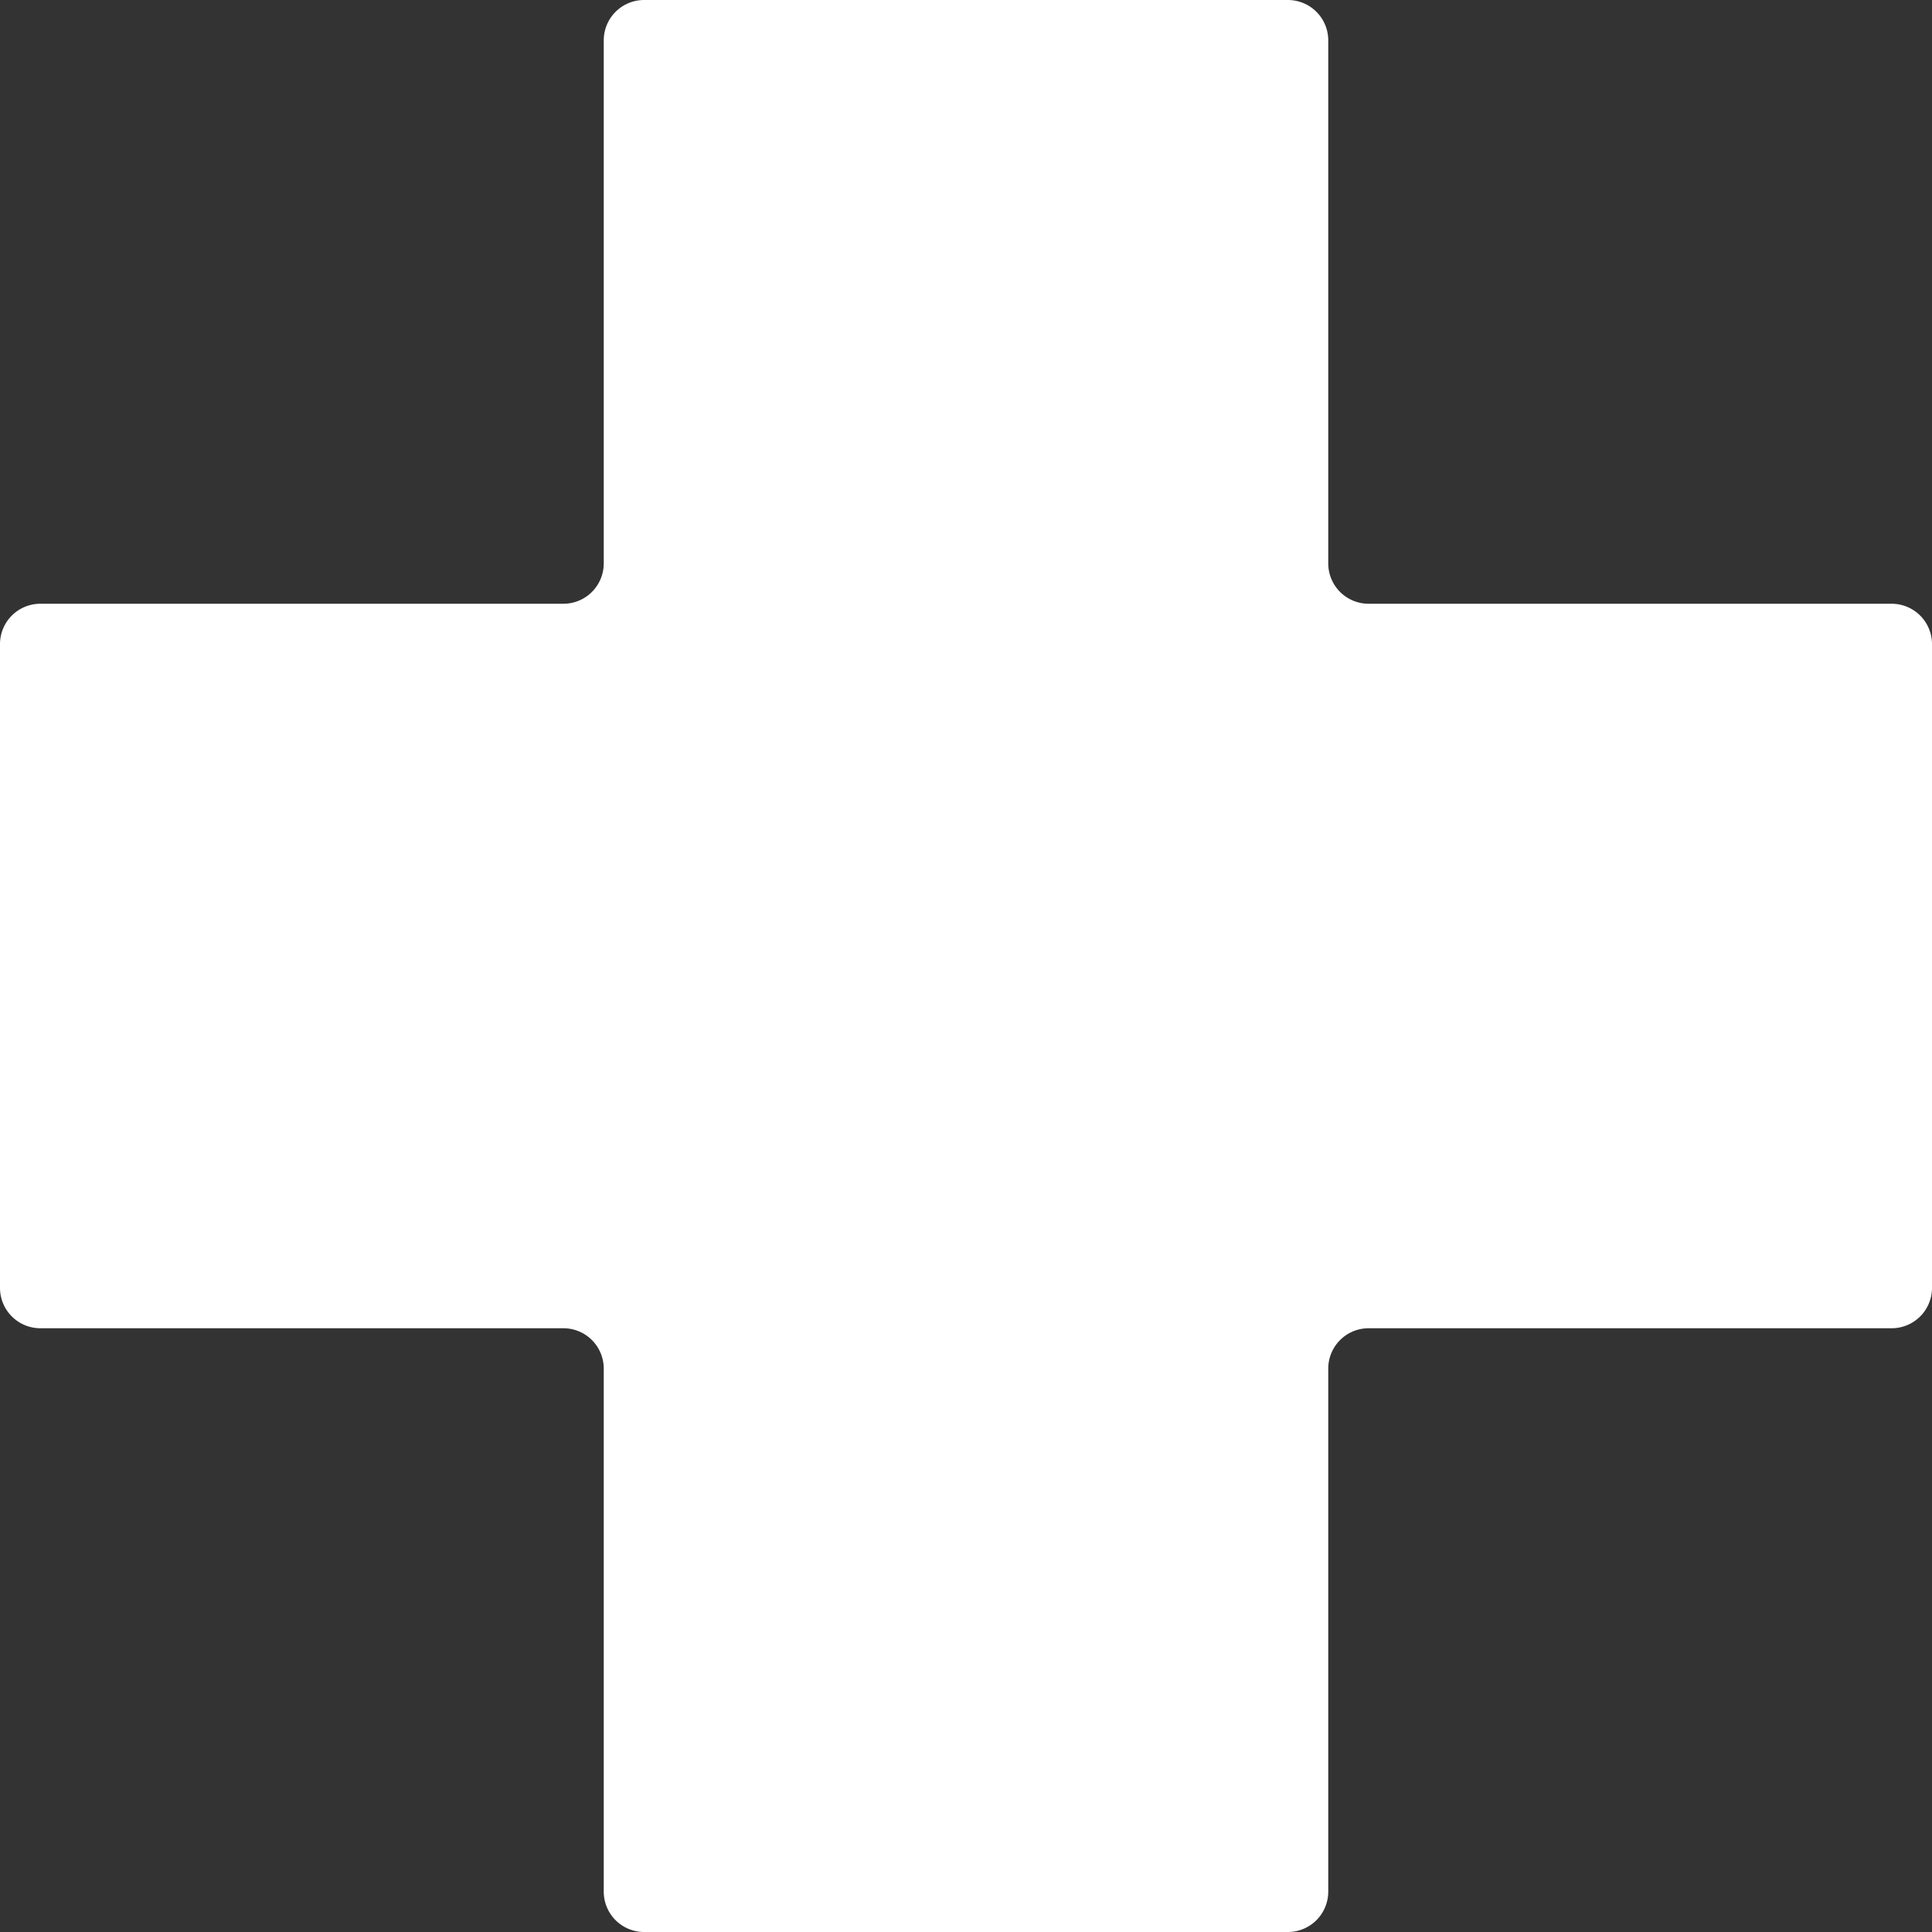 <svg xmlns="http://www.w3.org/2000/svg" width="34.56" height="34.56" viewBox="0 0 34.56 34.56">
  <rect x="0" y="0" width="34.56" height="34.56" fill="#333333" stroke="none"/>
  <path id="Icon_map-health" data-name="Icon map-health" d="M35.28,12.24a.722.722,0,0,0-.72-.72H25.2a.722.722,0,0,1-.72-.72V1.44a.722.722,0,0,0-.72-.72H12.24a.722.722,0,0,0-.72.72V10.8a.722.722,0,0,1-.72.72H1.44a.722.722,0,0,0-.72.72V23.76a.722.722,0,0,0,.72.72H10.8a.722.722,0,0,1,.72.72v9.36a.722.722,0,0,0,.72.72H23.76a.722.722,0,0,0,.72-.72V25.2a.722.722,0,0,1,.72-.72h9.36a.722.722,0,0,0,.72-.72Z" transform="translate(-0.72 -0.72)" fill="#fff"/>
</svg>
